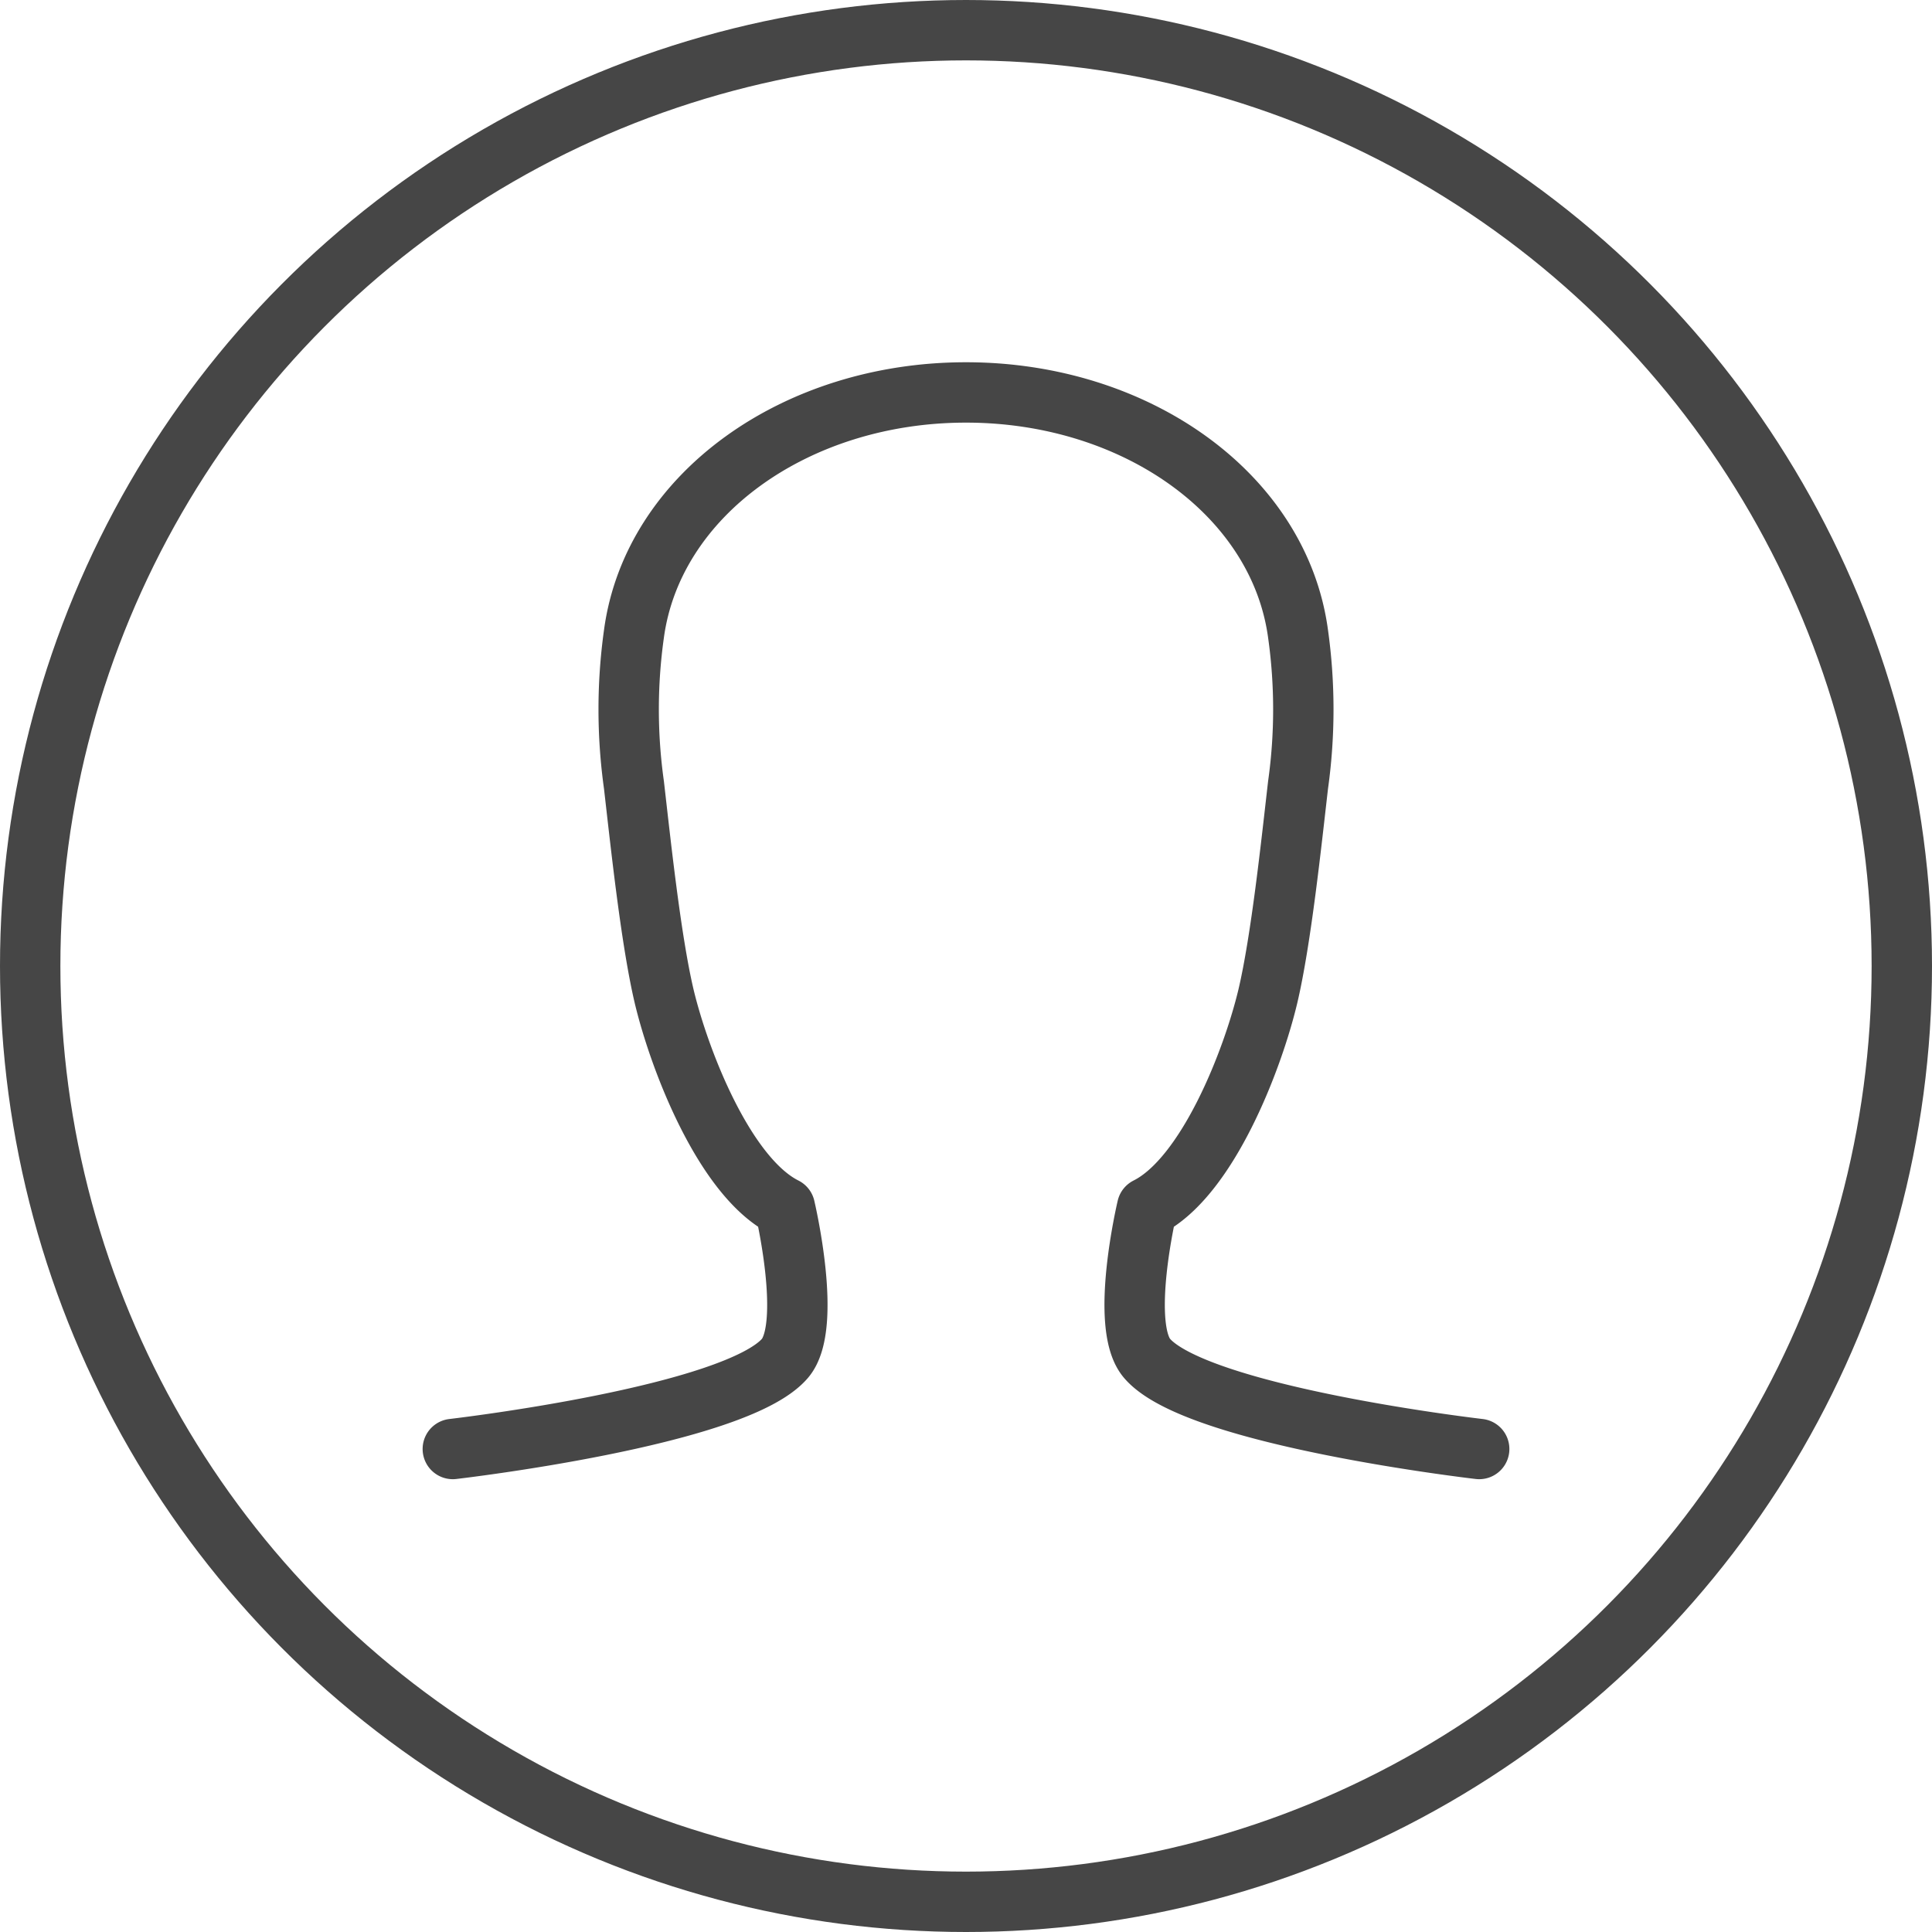 <svg id="Layer_1" data-name="Layer 1" xmlns="http://www.w3.org/2000/svg" viewBox="0 0 64 64"><defs><style>.cls-1{fill:none;stroke:#464646;stroke-linecap:round;stroke-linejoin:round;stroke-width:2px;}</style></defs><title>registration-account</title><g id="male"><circle class="cls-1" cx="32" cy="32" r="31"/><path class="cls-1" d="M50,49s-9.35-1.08-11-3c-.93-1.08,0-5,0-5,2-1,3.5-4.9,4-7,.44-1.87.78-5.09,1-7a18,18,0,0,0,0-5c-.62-4.61-5.36-8-11-8s-10.38,3.39-11,8a18,18,0,0,0,0,5c.22,1.91.56,5.13,1,7,.5,2.1,2,6,4,7,0,0,.93,3.92,0,5-1.65,1.92-11,3-11,3" transform="translate(-1 -1)"/></g></svg>